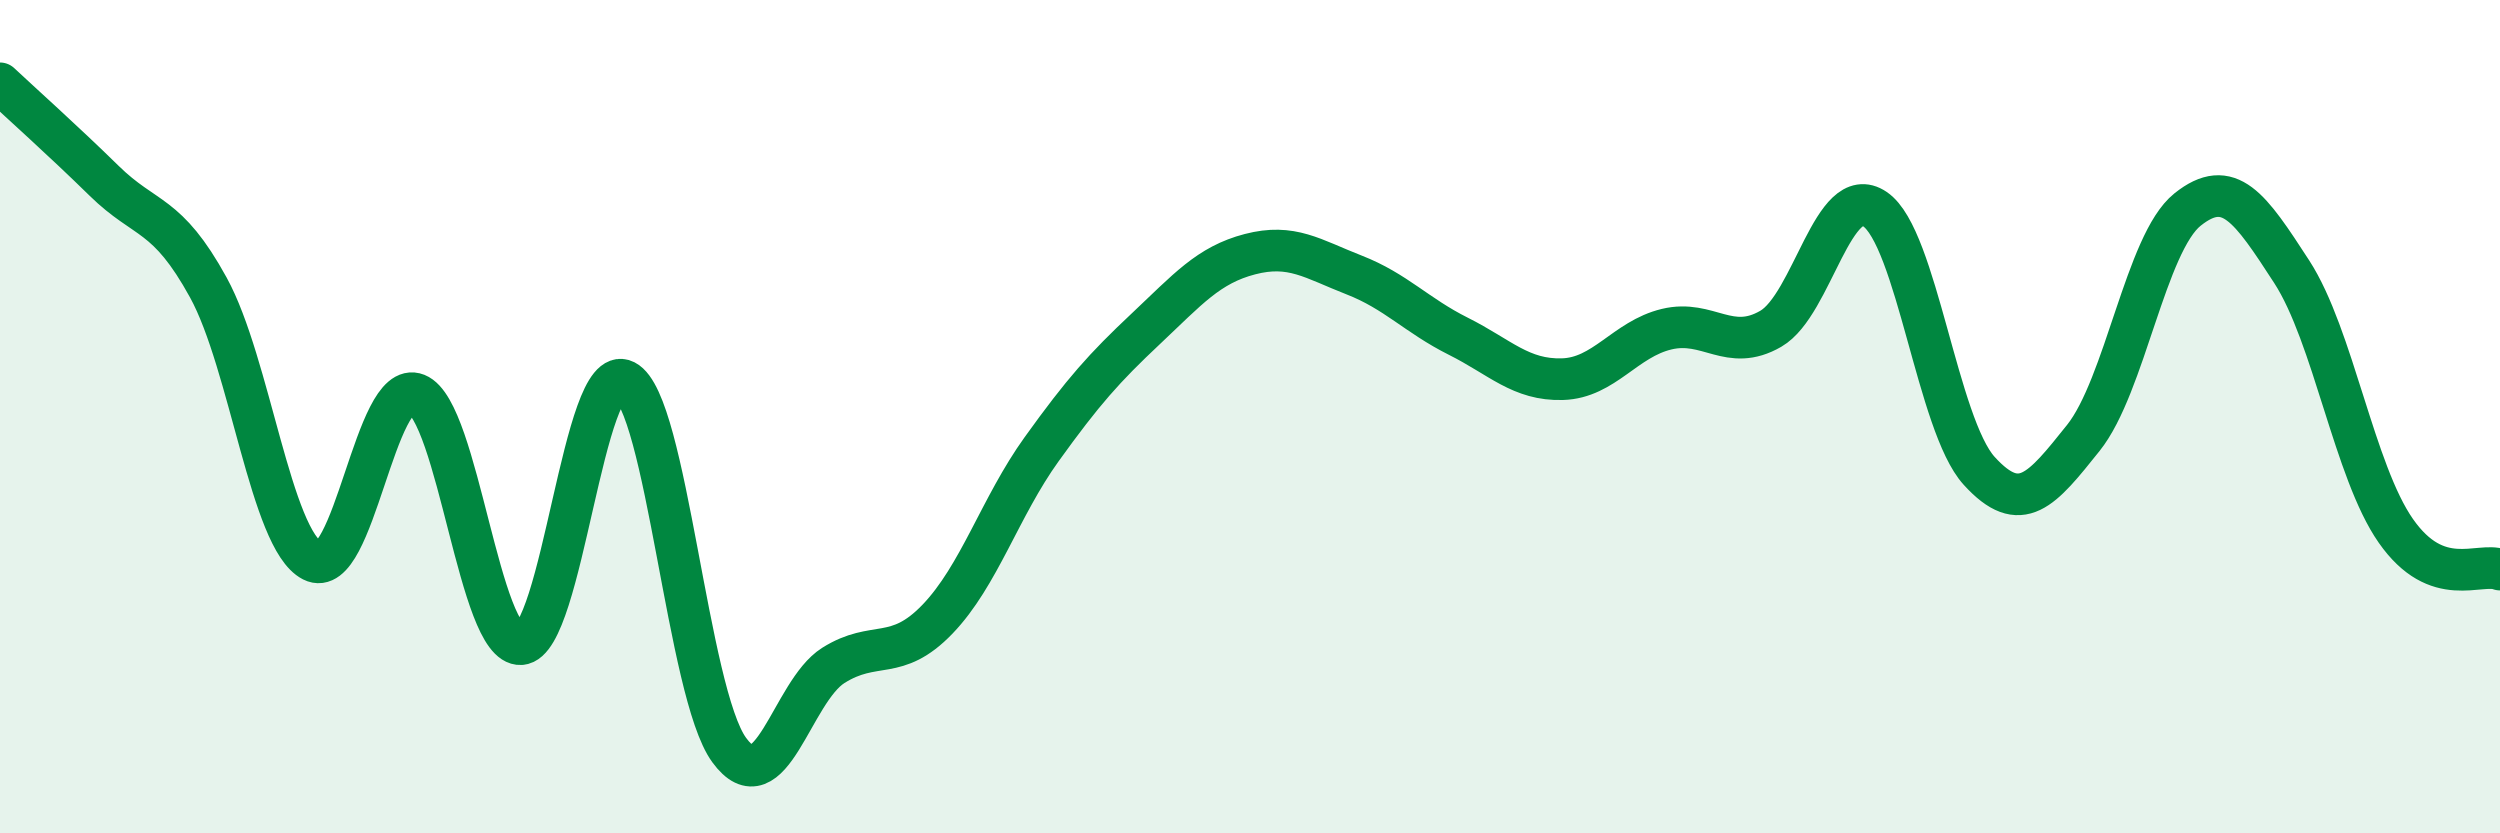 
    <svg width="60" height="20" viewBox="0 0 60 20" xmlns="http://www.w3.org/2000/svg">
      <path
        d="M 0,2 C 0.5,2.47 1.5,3.36 2.5,4.34 C 3.5,5.32 4,5.08 5,6.9 C 6,8.72 6.5,12.95 7.5,13.46 C 8.5,13.97 9,9.06 10,9.46 C 11,9.86 11.5,15.52 12.5,15.46 C 13.5,15.4 14,8.63 15,9.14 C 16,9.65 16.5,16.63 17.5,18 C 18.5,19.37 19,16.6 20,15.97 C 21,15.34 21.5,15.9 22.5,14.86 C 23.5,13.82 24,12.17 25,10.78 C 26,9.39 26.5,8.83 27.5,7.89 C 28.5,6.95 29,6.36 30,6.1 C 31,5.84 31.5,6.21 32.5,6.6 C 33.5,6.99 34,7.57 35,8.07 C 36,8.57 36.5,9.13 37.5,9.1 C 38.5,9.07 39,8.14 40,7.9 C 41,7.66 41.5,8.47 42.5,7.89 C 43.5,7.31 44,4.34 45,5.02 C 46,5.7 46.5,10.2 47.5,11.3 C 48.5,12.4 49,11.76 50,10.51 C 51,9.26 51.5,5.83 52.5,5.03 C 53.5,4.23 54,4.98 55,6.52 C 56,8.06 56.5,11.31 57.5,12.74 C 58.5,14.17 59.5,13.48 60,13.67L60 20L0 20Z"
        fill="#008740"
        opacity="0.1"
        stroke-linecap="round"
        stroke-linejoin="round"
      />
      <path
        d="M 0,2 C 0.5,2.47 1.5,3.36 2.5,4.34 C 3.5,5.32 4,5.08 5,6.9 C 6,8.72 6.5,12.95 7.5,13.46 C 8.5,13.97 9,9.06 10,9.46 C 11,9.86 11.5,15.52 12.5,15.46 C 13.5,15.4 14,8.63 15,9.14 C 16,9.65 16.5,16.63 17.5,18 C 18.5,19.37 19,16.6 20,15.97 C 21,15.34 21.5,15.9 22.5,14.86 C 23.5,13.82 24,12.17 25,10.78 C 26,9.39 26.5,8.83 27.5,7.89 C 28.5,6.95 29,6.36 30,6.1 C 31,5.84 31.5,6.21 32.5,6.6 C 33.5,6.99 34,7.57 35,8.07 C 36,8.57 36.5,9.13 37.5,9.1 C 38.5,9.07 39,8.14 40,7.9 C 41,7.66 41.5,8.47 42.5,7.89 C 43.5,7.31 44,4.34 45,5.02 C 46,5.7 46.5,10.2 47.5,11.3 C 48.5,12.4 49,11.76 50,10.51 C 51,9.26 51.5,5.83 52.5,5.03 C 53.5,4.23 54,4.98 55,6.52 C 56,8.06 56.5,11.31 57.5,12.74 C 58.5,14.17 59.5,13.48 60,13.67"
        stroke="#008740"
        stroke-width="1"
        fill="none"
        stroke-linecap="round"
        stroke-linejoin="round"
      />
    </svg>
  